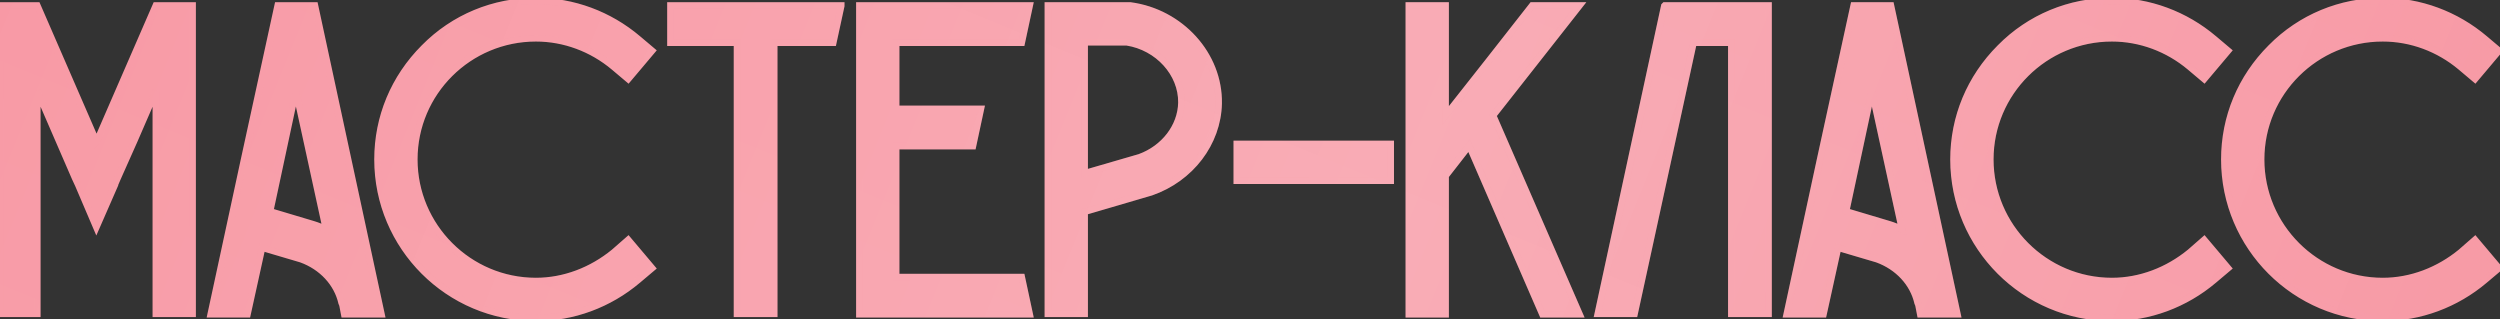 <?xml version="1.0" encoding="UTF-8"?> <svg xmlns="http://www.w3.org/2000/svg" width="462" height="59" viewBox="0 0 462 59" fill="none"><rect x="0" y="0" width="462" height="59" fill="#333333" stroke="none"/> <path d="M28.793 1.01L17.887 26.102L17.805 26.184V26.102L6.899 1.01H0.093V58H6.899V16.836L10.917 26.102L13.869 32.908L14.443 34.138L17.805 42.01L21.249 34.138V34.056L21.741 32.908L24.775 26.102L28.793 16.836V58H35.599V1.01H28.793ZM58.201 1.01H51.313C47.131 20.034 43.031 39.058 38.931 58.082H45.737L48.443 45.782L55.659 47.914C59.513 49.308 62.301 52.342 63.121 55.95L63.285 56.36L63.613 58.082H70.501C66.401 39.058 62.301 20.034 58.201 1.01ZM57.873 41.436L49.919 39.058C51.477 31.678 53.117 24.216 54.675 16.836C56.561 25.364 58.365 33.892 60.251 42.42C59.513 42.01 58.693 41.682 57.873 41.436ZM117.895 51.768L120.519 49.554L116.091 44.306L113.467 46.602C109.367 49.964 104.283 51.932 99.035 51.932C86.653 51.932 76.567 41.846 76.567 29.464C76.567 17.082 86.653 7.078 99.035 7.078C104.283 7.078 109.367 8.964 113.467 12.408L116.091 14.622L120.519 9.374L117.895 7.16C112.565 2.65 105.923 0.19 99.035 0.19C91.245 0.19 83.865 3.224 78.371 8.8C72.795 14.376 69.761 21.674 69.761 29.464C69.761 45.618 82.881 58.738 99.035 58.738C105.923 58.738 112.565 56.278 117.895 51.768ZM123.894 1.01V7.898H136.194V58H143.082V7.898H153.988C154.48 5.602 154.972 3.306 155.464 1.092V1.01H123.894ZM188.82 51.194H165.614V27.004H179.8C180.292 24.708 180.784 22.412 181.276 20.116H165.614V7.898H188.82C189.312 5.602 189.804 3.306 190.296 1.01H158.808V58.082H190.296C189.804 55.786 189.312 53.49 188.82 51.194ZM208.894 1.01H208.648H193.642V58H200.448V39.14L212.748 35.532C220.046 32.99 225.048 26.43 225.212 19.132C225.376 10.112 218.16 2.24 208.894 1.01ZM210.616 29.054L200.448 32.006V7.816H208.238C213.978 8.718 218.406 13.556 218.324 18.968C218.242 23.396 215.126 27.414 210.616 29.054ZM257.01 33.4V26.594H228.556V33.4H257.01ZM291.917 1.01H283.143C277.813 7.816 272.483 14.622 267.153 21.346V1.01H260.347V58.082H267.153V32.498L271.499 26.922L285.029 58.082H291.917L275.927 21.346C281.257 14.54 286.587 7.816 291.917 1.01ZM307.643 1.01L307.561 1.092L295.261 58H302.067L312.973 7.898H319.943V58H326.831V1.01H307.643ZM349.445 1.01H342.557C338.375 20.034 334.275 39.058 330.175 58.082H336.981L339.687 45.782L346.903 47.914C350.757 49.308 353.545 52.342 354.365 55.95L354.529 56.36L354.857 58.082H361.745C357.645 39.058 353.545 20.034 349.445 1.01ZM349.117 41.436L341.163 39.058C342.721 31.678 344.361 24.216 345.919 16.836C347.805 25.364 349.609 33.892 351.495 42.42C350.757 42.01 349.937 41.682 349.117 41.436ZM409.139 51.768L411.763 49.554L407.335 44.306L404.711 46.602C400.611 49.964 395.527 51.932 390.279 51.932C377.897 51.932 367.811 41.846 367.811 29.464C367.811 17.082 377.897 7.078 390.279 7.078C395.527 7.078 400.611 8.964 404.711 12.408L407.335 14.622L411.763 9.374L409.139 7.16C403.809 2.65 397.167 0.19 390.279 0.19C382.489 0.19 375.109 3.224 369.615 8.8C364.039 14.376 361.005 21.674 361.005 29.464C361.005 45.618 374.125 58.738 390.279 58.738C397.167 58.738 403.809 56.278 409.139 51.768ZM459.188 51.768L461.812 49.554L457.384 44.306L454.76 46.602C450.66 49.964 445.576 51.932 440.328 51.932C427.946 51.932 417.86 41.846 417.86 29.464C417.86 17.082 427.946 7.078 440.328 7.078C445.576 7.078 450.66 8.964 454.76 12.408L457.384 14.622L461.812 9.374L459.188 7.16C453.858 2.65 447.216 0.19 440.328 0.19C432.538 0.19 425.158 3.224 419.664 8.8C414.088 14.376 411.054 21.674 411.054 29.464C411.054 45.618 424.174 58.738 440.328 58.738C447.216 58.738 453.858 56.278 459.188 51.768Z" fill="url(#paint0_linear_47_200)"></path> <path d="M28.793 1.01L17.887 26.102L17.805 26.184V26.102L6.899 1.01H0.093V58H6.899V16.836L10.917 26.102L13.869 32.908L14.443 34.138L17.805 42.01L21.249 34.138V34.056L21.741 32.908L24.775 26.102L28.793 16.836V58H35.599V1.01H28.793ZM58.201 1.01H51.313C47.131 20.034 43.031 39.058 38.931 58.082H45.737L48.443 45.782L55.659 47.914C59.513 49.308 62.301 52.342 63.121 55.95L63.285 56.36L63.613 58.082H70.501C66.401 39.058 62.301 20.034 58.201 1.01ZM57.873 41.436L49.919 39.058C51.477 31.678 53.117 24.216 54.675 16.836C56.561 25.364 58.365 33.892 60.251 42.42C59.513 42.01 58.693 41.682 57.873 41.436ZM117.895 51.768L120.519 49.554L116.091 44.306L113.467 46.602C109.367 49.964 104.283 51.932 99.035 51.932C86.653 51.932 76.567 41.846 76.567 29.464C76.567 17.082 86.653 7.078 99.035 7.078C104.283 7.078 109.367 8.964 113.467 12.408L116.091 14.622L120.519 9.374L117.895 7.16C112.565 2.65 105.923 0.19 99.035 0.19C91.245 0.19 83.865 3.224 78.371 8.8C72.795 14.376 69.761 21.674 69.761 29.464C69.761 45.618 82.881 58.738 99.035 58.738C105.923 58.738 112.565 56.278 117.895 51.768ZM123.894 1.01V7.898H136.194V58H143.082V7.898H153.988C154.48 5.602 154.972 3.306 155.464 1.092V1.01H123.894ZM188.82 51.194H165.614V27.004H179.8C180.292 24.708 180.784 22.412 181.276 20.116H165.614V7.898H188.82C189.312 5.602 189.804 3.306 190.296 1.01H158.808V58.082H190.296C189.804 55.786 189.312 53.49 188.82 51.194ZM208.894 1.01H208.648H193.642V58H200.448V39.14L212.748 35.532C220.046 32.99 225.048 26.43 225.212 19.132C225.376 10.112 218.16 2.24 208.894 1.01ZM210.616 29.054L200.448 32.006V7.816H208.238C213.978 8.718 218.406 13.556 218.324 18.968C218.242 23.396 215.126 27.414 210.616 29.054ZM257.01 33.4V26.594H228.556V33.4H257.01ZM291.917 1.01H283.143C277.813 7.816 272.483 14.622 267.153 21.346V1.01H260.347V58.082H267.153V32.498L271.499 26.922L285.029 58.082H291.917L275.927 21.346C281.257 14.54 286.587 7.816 291.917 1.01ZM307.643 1.01L307.561 1.092L295.261 58H302.067L312.973 7.898H319.943V58H326.831V1.01H307.643ZM349.445 1.01H342.557C338.375 20.034 334.275 39.058 330.175 58.082H336.981L339.687 45.782L346.903 47.914C350.757 49.308 353.545 52.342 354.365 55.95L354.529 56.36L354.857 58.082H361.745C357.645 39.058 353.545 20.034 349.445 1.01ZM349.117 41.436L341.163 39.058C342.721 31.678 344.361 24.216 345.919 16.836C347.805 25.364 349.609 33.892 351.495 42.42C350.757 42.01 349.937 41.682 349.117 41.436ZM409.139 51.768L411.763 49.554L407.335 44.306L404.711 46.602C400.611 49.964 395.527 51.932 390.279 51.932C377.897 51.932 367.811 41.846 367.811 29.464C367.811 17.082 377.897 7.078 390.279 7.078C395.527 7.078 400.611 8.964 404.711 12.408L407.335 14.622L411.763 9.374L409.139 7.16C403.809 2.65 397.167 0.19 390.279 0.19C382.489 0.19 375.109 3.224 369.615 8.8C364.039 14.376 361.005 21.674 361.005 29.464C361.005 45.618 374.125 58.738 390.279 58.738C397.167 58.738 403.809 56.278 409.139 51.768ZM459.188 51.768L461.812 49.554L457.384 44.306L454.76 46.602C450.66 49.964 445.576 51.932 440.328 51.932C427.946 51.932 417.86 41.846 417.86 29.464C417.86 17.082 427.946 7.078 440.328 7.078C445.576 7.078 450.66 8.964 454.76 12.408L457.384 14.622L461.812 9.374L459.188 7.16C453.858 2.65 447.216 0.19 440.328 0.19C432.538 0.19 425.158 3.224 419.664 8.8C414.088 14.376 411.054 21.674 411.054 29.464C411.054 45.618 424.174 58.738 440.328 58.738C447.216 58.738 453.858 56.278 459.188 51.768Z" fill="url(#paint1_linear_47_200)" fill-opacity="0.2"></path> <path d="M28.793 1.01V0.41H28.4L28.243 0.771L28.793 1.01ZM17.887 26.102L18.311 26.526L18.392 26.446L18.437 26.341L17.887 26.102ZM17.805 26.184H17.205V27.633L18.229 26.608L17.805 26.184ZM17.805 26.102H18.405V25.977L18.355 25.863L17.805 26.102ZM6.899 1.01L7.449 0.771L7.293 0.41H6.899V1.01ZM0.093 1.01V0.41H-0.507V1.01H0.093ZM0.093 58H-0.507V58.6H0.093V58ZM6.899 58V58.6H7.499V58H6.899ZM6.899 16.836L7.45 16.597L6.299 16.836H6.899ZM10.917 26.102L10.367 26.341L10.367 26.341L10.917 26.102ZM13.869 32.908L13.319 33.147L13.322 33.154L13.325 33.162L13.869 32.908ZM14.443 34.138L14.995 33.902L14.991 33.893L14.987 33.884L14.443 34.138ZM17.805 42.01L17.253 42.246L17.799 43.522L18.355 42.251L17.805 42.01ZM21.249 34.138L21.799 34.379L21.849 34.264V34.138H21.249ZM21.249 34.056L20.698 33.82L20.649 33.933V34.056H21.249ZM21.741 32.908L21.193 32.664L21.19 32.672L21.741 32.908ZM24.775 26.102L25.323 26.346L25.326 26.341L24.775 26.102ZM28.793 16.836H29.393L28.243 16.597L28.793 16.836ZM28.793 58H28.193V58.6H28.793V58ZM35.599 58V58.6H36.199V58H35.599ZM35.599 1.01H36.199V0.41H35.599V1.01ZM28.243 0.771L17.337 25.863L18.437 26.341L29.343 1.249L28.243 0.771ZM17.463 25.678L17.381 25.76L18.229 26.608L18.311 26.526L17.463 25.678ZM18.405 26.184V26.102H17.205V26.184H18.405ZM18.355 25.863L7.449 0.771L6.349 1.249L17.255 26.341L18.355 25.863ZM6.899 0.41H0.093V1.61H6.899V0.41ZM-0.507 1.01V58H0.693V1.01H-0.507ZM0.093 58.6H6.899V57.4H0.093V58.6ZM7.499 58V16.836H6.299V58H7.499ZM6.349 17.075L10.367 26.341L11.468 25.863L7.45 16.597L6.349 17.075ZM10.367 26.341L13.319 33.147L14.42 32.669L11.468 25.863L10.367 26.341ZM13.325 33.162L13.899 34.392L14.987 33.884L14.413 32.654L13.325 33.162ZM13.891 34.374L17.253 42.246L18.357 41.774L14.995 33.902L13.891 34.374ZM18.355 42.251L21.799 34.379L20.699 33.898L17.255 41.77L18.355 42.251ZM21.849 34.138V34.056H20.649V34.138H21.849ZM21.801 34.292L22.293 33.144L21.19 32.672L20.698 33.82L21.801 34.292ZM22.289 33.152L25.323 26.346L24.227 25.858L21.193 32.664L22.289 33.152ZM25.326 26.341L29.344 17.075L28.243 16.597L24.225 25.863L25.326 26.341ZM28.193 16.836V58H29.393V16.836H28.193ZM28.793 58.6H35.599V57.4H28.793V58.6ZM36.199 58V1.01H34.999V58H36.199ZM35.599 0.41H28.793V1.61H35.599V0.41ZM58.201 1.01L58.788 0.884L58.685 0.41H58.201V1.01ZM51.313 1.01V0.41H50.831L50.727 0.881L51.313 1.01ZM38.931 58.082L38.344 57.956L38.188 58.682H38.931V58.082ZM45.737 58.082V58.682H46.219L46.323 58.211L45.737 58.082ZM48.443 45.782L48.613 45.207L47.995 45.024L47.857 45.653L48.443 45.782ZM55.659 47.914L55.863 47.35L55.846 47.344L55.829 47.339L55.659 47.914ZM63.121 55.95L62.536 56.083L62.546 56.129L62.564 56.173L63.121 55.95ZM63.285 56.36L63.874 56.248L63.864 56.191L63.842 56.137L63.285 56.36ZM63.613 58.082L63.024 58.194L63.117 58.682H63.613V58.082ZM70.501 58.082V58.682H71.244L71.088 57.956L70.501 58.082ZM57.873 41.436L58.045 40.861L58.045 40.861L57.873 41.436ZM49.919 39.058L49.332 38.934L49.218 39.475L49.747 39.633L49.919 39.058ZM54.675 16.836L55.261 16.706L54.088 16.712L54.675 16.836ZM60.251 42.42L59.96 42.944L61.125 43.592L60.837 42.29L60.251 42.42ZM58.201 0.41H51.313V1.61H58.201V0.41ZM50.727 0.881C46.545 19.907 42.444 38.932 38.344 57.956L39.517 58.208C43.618 39.184 47.717 20.161 51.899 1.139L50.727 0.881ZM38.931 58.682H45.737V57.482H38.931V58.682ZM46.323 58.211L49.029 45.911L47.857 45.653L45.151 57.953L46.323 58.211ZM48.273 46.357L55.489 48.489L55.829 47.339L48.613 45.207L48.273 46.357ZM55.455 48.478C59.137 49.81 61.766 52.694 62.536 56.083L63.706 55.817C62.836 51.989 59.889 48.806 55.863 47.35L55.455 48.478ZM62.564 56.173L62.728 56.583L63.842 56.137L63.678 55.727L62.564 56.173ZM62.696 56.472L63.024 58.194L64.202 57.97L63.874 56.248L62.696 56.472ZM63.613 58.682H70.501V57.482H63.613V58.682ZM71.088 57.956C66.988 38.932 62.888 19.908 58.788 0.884L57.614 1.136C61.715 20.16 65.814 39.184 69.915 58.208L71.088 57.956ZM58.045 40.861L50.091 38.483L49.747 39.633L57.701 42.011L58.045 40.861ZM50.506 39.182C51.285 35.493 52.084 31.784 52.884 28.073C53.683 24.363 54.483 20.651 55.262 16.96L54.088 16.712C53.309 20.401 52.51 24.11 51.711 27.821C50.911 31.531 50.111 35.243 49.332 38.934L50.506 39.182ZM54.089 16.966C55.032 21.228 55.954 25.491 56.877 29.755C57.799 34.019 58.722 38.284 59.665 42.55L60.837 42.29C59.894 38.028 58.972 33.765 58.049 29.501C57.127 25.237 56.204 20.972 55.261 16.706L54.089 16.966ZM60.542 41.895C59.76 41.461 58.899 41.117 58.045 40.861L57.701 42.011C58.487 42.247 59.266 42.559 59.96 42.944L60.542 41.895ZM117.895 51.768L117.508 51.309L117.508 51.31L117.895 51.768ZM120.519 49.554L120.906 50.013L121.365 49.626L120.978 49.167L120.519 49.554ZM116.091 44.306L116.55 43.919L116.156 43.452L115.696 43.855L116.091 44.306ZM113.467 46.602L113.848 47.066L113.855 47.06L113.862 47.053L113.467 46.602ZM113.467 12.408L113.854 11.949L113.853 11.949L113.467 12.408ZM116.091 14.622L115.704 15.081L116.163 15.467L116.55 15.009L116.091 14.622ZM120.519 9.374L120.978 9.761L121.365 9.302L120.906 8.915L120.519 9.374ZM117.895 7.16L117.508 7.618L117.508 7.619L117.895 7.16ZM78.371 8.8L78.795 9.224L78.799 9.221L78.371 8.8ZM118.282 52.227L120.906 50.013L120.132 49.095L117.508 51.309L118.282 52.227ZM120.978 49.167L116.55 43.919L115.633 44.693L120.061 49.941L120.978 49.167ZM115.696 43.855L113.072 46.151L113.862 47.053L116.486 44.758L115.696 43.855ZM113.087 46.138C109.084 49.42 104.132 51.332 99.035 51.332V52.532C104.434 52.532 109.65 50.508 113.848 47.066L113.087 46.138ZM99.035 51.332C86.984 51.332 77.167 41.515 77.167 29.464H75.967C75.967 42.177 86.322 52.532 99.035 52.532V51.332ZM77.167 29.464C77.167 17.416 86.982 7.678 99.035 7.678V6.478C86.325 6.478 75.967 16.748 75.967 29.464H77.167ZM99.035 7.678C104.138 7.678 109.086 9.512 113.081 12.867L113.853 11.949C109.648 8.416 104.428 6.478 99.035 6.478V7.678ZM113.08 12.867L115.704 15.081L116.478 14.163L113.854 11.949L113.08 12.867ZM116.55 15.009L120.978 9.761L120.061 8.987L115.633 14.235L116.55 15.009ZM120.906 8.915L118.282 6.701L117.508 7.619L120.132 9.833L120.906 8.915ZM118.283 6.702C112.846 2.102 106.068 -0.41 99.035 -0.41V0.79C105.779 0.79 112.284 3.198 117.508 7.618L118.283 6.702ZM99.035 -0.41C91.087 -0.41 83.552 2.687 77.944 8.379L78.799 9.221C84.178 3.761 91.403 0.79 99.035 0.79V-0.41ZM77.947 8.376C72.26 14.063 69.161 21.513 69.161 29.464H70.361C70.361 21.835 73.331 14.689 78.795 9.224L77.947 8.376ZM69.161 29.464C69.161 45.949 82.55 59.338 99.035 59.338V58.138C83.213 58.138 70.361 45.287 70.361 29.464H69.161ZM99.035 59.338C106.068 59.338 112.846 56.826 118.283 52.226L117.508 51.31C112.284 55.73 105.779 58.138 99.035 58.138V59.338ZM123.894 1.01V0.41H123.294V1.01H123.894ZM123.894 7.898H123.294V8.498H123.894V7.898ZM136.194 7.898H136.794V7.298H136.194V7.898ZM136.194 58H135.594V58.6H136.194V58ZM143.082 58V58.6H143.682V58H143.082ZM143.082 7.898V7.298H142.482V7.898H143.082ZM153.988 7.898V8.498H154.473L154.575 8.024L153.988 7.898ZM155.464 1.092L156.05 1.222L156.064 1.158V1.092H155.464ZM155.464 1.01H156.064V0.41H155.464V1.01ZM123.294 1.01V7.898H124.494V1.01H123.294ZM123.894 8.498H136.194V7.298H123.894V8.498ZM135.594 7.898V58H136.794V7.898H135.594ZM136.194 58.6H143.082V57.4H136.194V58.6ZM143.682 58V7.898H142.482V58H143.682ZM143.082 8.498H153.988V7.298H143.082V8.498ZM154.575 8.024C155.067 5.727 155.558 3.434 156.05 1.222L154.878 0.962C154.386 3.178 153.893 5.477 153.401 7.772L154.575 8.024ZM156.064 1.092V1.01H154.864V1.092H156.064ZM155.464 0.41H123.894V1.61H155.464V0.41ZM188.82 51.194L189.407 51.068L189.305 50.594H188.82V51.194ZM165.614 51.194H165.014V51.794H165.614V51.194ZM165.614 27.004V26.404H165.014V27.004H165.614ZM179.8 27.004V27.604H180.285L180.387 27.13L179.8 27.004ZM181.276 20.116L181.863 20.242L182.018 19.516H181.276V20.116ZM165.614 20.116H165.014V20.716H165.614V20.116ZM165.614 7.898V7.298H165.014V7.898H165.614ZM188.82 7.898V8.498H189.305L189.407 8.024L188.82 7.898ZM190.296 1.01L190.883 1.136L191.038 0.41H190.296V1.01ZM158.808 1.01V0.41H158.208V1.01H158.808ZM158.808 58.082H158.208V58.682H158.808V58.082ZM190.296 58.082V58.682H191.038L190.883 57.956L190.296 58.082ZM188.82 50.594H165.614V51.794H188.82V50.594ZM166.214 51.194V27.004H165.014V51.194H166.214ZM165.614 27.604H179.8V26.404H165.614V27.604ZM180.387 27.13C180.633 25.982 180.879 24.834 181.125 23.686C181.371 22.538 181.617 21.39 181.863 20.242L180.689 19.99C180.443 21.138 180.197 22.286 179.951 23.434C179.705 24.582 179.459 25.73 179.213 26.878L180.387 27.13ZM181.276 19.516H165.614V20.716H181.276V19.516ZM166.214 20.116V7.898H165.014V20.116H166.214ZM165.614 8.498H188.82V7.298H165.614V8.498ZM189.407 8.024C189.899 5.728 190.391 3.432 190.883 1.136L189.709 0.884C189.217 3.18 188.725 5.476 188.233 7.772L189.407 8.024ZM190.296 0.41H158.808V1.61H190.296V0.41ZM158.208 1.01V58.082H159.408V1.01H158.208ZM158.808 58.682H190.296V57.482H158.808V58.682ZM190.883 57.956C190.391 55.66 189.899 53.364 189.407 51.068L188.233 51.32C188.725 53.616 189.217 55.912 189.709 58.208L190.883 57.956ZM208.894 1.01L208.973 0.415L208.934 0.41H208.894V1.01ZM193.642 1.01V0.41H193.042V1.01H193.642ZM193.642 58H193.042V58.6H193.642V58ZM200.448 58V58.6H201.048V58H200.448ZM200.448 39.14L200.279 38.564L199.848 38.691V39.14H200.448ZM212.748 35.532L212.917 36.108L212.931 36.103L212.945 36.099L212.748 35.532ZM225.212 19.132L225.812 19.145L225.812 19.143L225.212 19.132ZM210.616 29.054L210.783 29.63L210.802 29.625L210.821 29.618L210.616 29.054ZM200.448 32.006H199.848V32.805L200.615 32.582L200.448 32.006ZM200.448 7.816V7.216H199.848V7.816H200.448ZM208.238 7.816L208.331 7.223L208.285 7.216H208.238V7.816ZM218.324 18.968L218.924 18.979L218.924 18.977L218.324 18.968ZM208.894 0.41H208.648V1.61H208.894V0.41ZM208.648 0.41H193.642V1.61H208.648V0.41ZM193.042 1.01V58H194.242V1.01H193.042ZM193.642 58.6H200.448V57.4H193.642V58.6ZM201.048 58V39.14H199.848V58H201.048ZM200.617 39.716L212.917 36.108L212.579 34.956L200.279 38.564L200.617 39.716ZM212.945 36.099C220.46 33.481 225.642 26.714 225.812 19.145L224.612 19.119C224.454 26.146 219.632 32.499 212.551 34.965L212.945 36.099ZM225.812 19.143C225.982 9.791 218.514 1.682 208.973 0.415L208.815 1.605C217.806 2.798 224.77 10.433 224.612 19.121L225.812 19.143ZM210.449 28.478L200.281 31.43L200.615 32.582L210.783 29.63L210.449 28.478ZM201.048 32.006V7.816H199.848V32.006H201.048ZM200.448 8.416H208.238V7.216H200.448V8.416ZM208.145 8.409C213.629 9.271 217.801 13.884 217.724 18.959L218.924 18.977C219.011 13.228 214.327 8.165 208.331 7.223L208.145 8.409ZM217.724 18.957C217.647 23.104 214.72 26.923 210.411 28.49L210.821 29.618C215.532 27.905 218.837 23.688 218.924 18.979L217.724 18.957ZM257.01 33.4V34H257.61V33.4H257.01ZM257.01 26.594H257.61V25.994H257.01V26.594ZM228.556 26.594V25.994H227.956V26.594H228.556ZM228.556 33.4H227.956V34H228.556V33.4ZM257.61 33.4V26.594H256.41V33.4H257.61ZM257.01 25.994H228.556V27.194H257.01V25.994ZM227.956 26.594V33.4H229.156V26.594H227.956ZM228.556 34H257.01V32.8H228.556V34ZM291.917 1.01L292.389 1.38L293.149 0.41H291.917V1.01ZM283.143 1.01V0.41H282.851L282.671 0.64L283.143 1.01ZM267.153 21.346H266.553V23.069L267.623 21.719L267.153 21.346ZM267.153 1.01H267.753V0.41H267.153V1.01ZM260.347 1.01V0.41H259.747V1.01H260.347ZM260.347 58.082H259.747V58.682H260.347V58.082ZM267.153 58.082V58.682H267.753V58.082H267.153ZM267.153 32.498L266.68 32.129L266.553 32.292V32.498H267.153ZM271.499 26.922L272.049 26.683L271.647 25.756L271.026 26.553L271.499 26.922ZM285.029 58.082L284.479 58.321L284.635 58.682H285.029V58.082ZM291.917 58.082V58.682H292.833L292.467 57.843L291.917 58.082ZM275.927 21.346L275.455 20.976L275.234 21.258L275.377 21.585L275.927 21.346ZM291.917 0.41H283.143V1.61H291.917V0.41ZM282.671 0.64C277.34 7.446 272.012 14.251 266.683 20.973L267.623 21.719C272.955 14.993 278.286 8.186 283.615 1.38L282.671 0.64ZM267.753 21.346V1.01H266.553V21.346H267.753ZM267.153 0.41H260.347V1.61H267.153V0.41ZM259.747 1.01V58.082H260.947V1.01H259.747ZM260.347 58.682H267.153V57.482H260.347V58.682ZM267.753 58.082V32.498H266.553V58.082H267.753ZM267.626 32.867L271.972 27.291L271.026 26.553L266.68 32.129L267.626 32.867ZM270.949 27.161L284.479 58.321L285.579 57.843L272.049 26.683L270.949 27.161ZM285.029 58.682H291.917V57.482H285.029V58.682ZM292.467 57.843L276.477 21.107L275.377 21.585L291.367 58.322L292.467 57.843ZM276.399 21.716C279.064 18.314 281.728 14.932 284.393 11.549C287.058 8.167 289.724 4.784 292.389 1.38L291.445 0.64C288.78 4.042 286.116 7.424 283.451 10.807C280.786 14.189 278.12 17.572 275.455 20.976L276.399 21.716ZM307.643 1.01V0.41H307.395L307.219 0.586L307.643 1.01ZM307.561 1.092L307.137 0.668L307.012 0.793L306.975 0.965L307.561 1.092ZM295.261 58L294.675 57.873L294.518 58.6H295.261V58ZM302.067 58V58.6H302.551L302.653 58.128L302.067 58ZM312.973 7.898V7.298H312.49L312.387 7.77L312.973 7.898ZM319.943 7.898H320.543V7.298H319.943V7.898ZM319.943 58H319.343V58.6H319.943V58ZM326.831 58V58.6H327.431V58H326.831ZM326.831 1.01H327.431V0.41H326.831V1.01ZM307.219 0.586L307.137 0.668L307.985 1.516L308.067 1.434L307.219 0.586ZM306.975 0.965L294.675 57.873L295.848 58.127L308.148 1.219L306.975 0.965ZM295.261 58.6H302.067V57.4H295.261V58.6ZM302.653 58.128L313.559 8.026L312.387 7.77L301.481 57.872L302.653 58.128ZM312.973 8.498H319.943V7.298H312.973V8.498ZM319.343 7.898V58H320.543V7.898H319.343ZM319.943 58.6H326.831V57.4H319.943V58.6ZM327.431 58V1.01H326.231V58H327.431ZM326.831 0.41H307.643V1.61H326.831V0.41ZM349.445 1.01L350.032 0.884L349.93 0.41H349.445V1.01ZM342.557 1.01V0.41H342.075L341.971 0.881L342.557 1.01ZM330.175 58.082L329.589 57.956L329.432 58.682H330.175V58.082ZM336.981 58.082V58.682H337.464L337.567 58.211L336.981 58.082ZM339.687 45.782L339.857 45.207L339.24 45.024L339.101 45.653L339.687 45.782ZM346.903 47.914L347.107 47.35L347.09 47.344L347.073 47.339L346.903 47.914ZM354.365 55.95L353.78 56.083L353.791 56.129L353.808 56.173L354.365 55.95ZM354.529 56.36L355.119 56.248L355.108 56.191L355.086 56.137L354.529 56.36ZM354.857 58.082L354.268 58.194L354.361 58.682H354.857V58.082ZM361.745 58.082V58.682H362.488L362.332 57.956L361.745 58.082ZM349.117 41.436L349.29 40.861L349.289 40.861L349.117 41.436ZM341.163 39.058L340.576 38.934L340.462 39.475L340.991 39.633L341.163 39.058ZM345.919 16.836L346.505 16.706L345.332 16.712L345.919 16.836ZM351.495 42.42L351.204 42.944L352.369 43.592L352.081 42.29L351.495 42.42ZM349.445 0.41H342.557V1.61H349.445V0.41ZM341.971 0.881C337.789 19.907 333.689 38.932 329.589 57.956L330.762 58.208C334.862 39.184 338.961 20.161 343.143 1.139L341.971 0.881ZM330.175 58.682H336.981V57.482H330.175V58.682ZM337.567 58.211L340.273 45.911L339.101 45.653L336.395 57.953L337.567 58.211ZM339.517 46.357L346.733 48.489L347.073 47.339L339.857 45.207L339.517 46.357ZM346.699 48.478C350.381 49.81 353.01 52.694 353.78 56.083L354.95 55.817C354.08 51.989 351.133 48.806 347.107 47.35L346.699 48.478ZM353.808 56.173L353.972 56.583L355.086 56.137L354.922 55.727L353.808 56.173ZM353.94 56.472L354.268 58.194L355.447 57.97L355.119 56.248L353.94 56.472ZM354.857 58.682H361.745V57.482H354.857V58.682ZM362.332 57.956C358.232 38.932 354.132 19.908 350.032 0.884L348.859 1.136C352.959 20.16 357.059 39.184 361.159 58.208L362.332 57.956ZM349.289 40.861L341.335 38.483L340.991 39.633L348.945 42.011L349.289 40.861ZM341.75 39.182C342.529 35.493 343.328 31.784 344.128 28.073C344.927 24.363 345.727 20.651 346.506 16.96L345.332 16.712C344.553 20.401 343.754 24.11 342.955 27.821C342.155 31.531 341.355 35.243 340.576 38.934L341.75 39.182ZM345.333 16.966C346.276 21.228 347.198 25.491 348.121 29.755C349.043 34.019 349.966 38.284 350.909 42.55L352.081 42.29C351.138 38.028 350.216 33.765 349.294 29.501C348.371 25.237 347.448 20.972 346.505 16.706L345.333 16.966ZM351.787 41.895C351.004 41.461 350.143 41.117 349.29 40.861L348.945 42.011C349.731 42.247 350.51 42.559 351.204 42.944L351.787 41.895ZM409.139 51.768L408.752 51.309L408.752 51.31L409.139 51.768ZM411.763 49.554L412.15 50.013L412.609 49.626L412.222 49.167L411.763 49.554ZM407.335 44.306L407.794 43.919L407.4 43.452L406.94 43.855L407.335 44.306ZM404.711 46.602L405.092 47.066L405.099 47.06L405.106 47.053L404.711 46.602ZM404.711 12.408L405.098 11.949L405.097 11.949L404.711 12.408ZM407.335 14.622L406.948 15.081L407.407 15.467L407.794 15.009L407.335 14.622ZM411.763 9.374L412.222 9.761L412.609 9.302L412.15 8.915L411.763 9.374ZM409.139 7.16L408.752 7.618L408.752 7.619L409.139 7.16ZM369.615 8.8L370.04 9.224L370.043 9.221L369.615 8.8ZM409.526 52.227L412.15 50.013L411.376 49.095L408.752 51.309L409.526 52.227ZM412.222 49.167L407.794 43.919L406.877 44.693L411.305 49.941L412.222 49.167ZM406.94 43.855L404.316 46.151L405.106 47.053L407.73 44.758L406.94 43.855ZM404.331 46.138C400.328 49.42 395.376 51.332 390.279 51.332V52.532C395.678 52.532 400.894 50.508 405.092 47.066L404.331 46.138ZM390.279 51.332C378.229 51.332 368.411 41.515 368.411 29.464H367.211C367.211 42.177 377.566 52.532 390.279 52.532V51.332ZM368.411 29.464C368.411 17.416 378.226 7.678 390.279 7.678V6.478C377.569 6.478 367.211 16.748 367.211 29.464H368.411ZM390.279 7.678C395.382 7.678 400.33 9.512 404.325 12.867L405.097 11.949C400.892 8.416 395.672 6.478 390.279 6.478V7.678ZM404.324 12.867L406.948 15.081L407.722 14.163L405.098 11.949L404.324 12.867ZM407.794 15.009L412.222 9.761L411.305 8.987L406.877 14.235L407.794 15.009ZM412.15 8.915L409.526 6.701L408.752 7.619L411.376 9.833L412.15 8.915ZM409.527 6.702C404.09 2.102 397.312 -0.41 390.279 -0.41V0.79C397.023 0.79 403.528 3.198 408.752 7.618L409.527 6.702ZM390.279 -0.41C382.331 -0.41 374.796 2.687 369.188 8.379L370.043 9.221C375.422 3.761 382.647 0.79 390.279 0.79V-0.41ZM369.191 8.376C363.504 14.063 360.405 21.513 360.405 29.464H361.605C361.605 21.835 364.575 14.689 370.039 9.224L369.191 8.376ZM360.405 29.464C360.405 45.949 373.794 59.338 390.279 59.338V58.138C374.457 58.138 361.605 45.287 361.605 29.464H360.405ZM390.279 59.338C397.312 59.338 404.09 56.826 409.527 52.226L408.752 51.31C403.528 55.73 397.023 58.138 390.279 58.138V59.338ZM459.188 51.768L458.801 51.309L458.801 51.31L459.188 51.768ZM461.812 49.554L462.199 50.013L462.658 49.626L462.271 49.167L461.812 49.554ZM457.384 44.306L457.843 43.919L457.449 43.452L456.989 43.855L457.384 44.306ZM454.76 46.602L455.141 47.066L455.148 47.06L455.155 47.053L454.76 46.602ZM454.76 12.408L455.147 11.949L455.146 11.949L454.76 12.408ZM457.384 14.622L456.997 15.081L457.456 15.467L457.843 15.009L457.384 14.622ZM461.812 9.374L462.271 9.761L462.658 9.302L462.199 8.915L461.812 9.374ZM459.188 7.16L458.801 7.618L458.801 7.619L459.188 7.16ZM419.664 8.8L420.088 9.224L420.091 9.221L419.664 8.8ZM459.575 52.227L462.199 50.013L461.425 49.095L458.801 51.309L459.575 52.227ZM462.271 49.167L457.843 43.919L456.925 44.693L461.353 49.941L462.271 49.167ZM456.989 43.855L454.365 46.151L455.155 47.053L457.779 44.758L456.989 43.855ZM454.38 46.138C450.377 49.42 445.425 51.332 440.328 51.332V52.532C445.727 52.532 450.943 50.508 455.141 47.066L454.38 46.138ZM440.328 51.332C428.277 51.332 418.46 41.515 418.46 29.464H417.26C417.26 42.177 427.615 52.532 440.328 52.532V51.332ZM418.46 29.464C418.46 17.416 428.275 7.678 440.328 7.678V6.478C427.618 6.478 417.26 16.748 417.26 29.464H418.46ZM440.328 7.678C445.431 7.678 450.379 9.512 454.374 12.867L455.146 11.949C450.941 8.416 445.721 6.478 440.328 6.478V7.678ZM454.373 12.867L456.997 15.081L457.771 14.163L455.147 11.949L454.373 12.867ZM457.843 15.009L462.271 9.761L461.353 8.987L456.925 14.235L457.843 15.009ZM462.199 8.915L459.575 6.701L458.801 7.619L461.425 9.833L462.199 8.915ZM459.576 6.702C454.139 2.102 447.361 -0.41 440.328 -0.41V0.79C447.072 0.79 453.577 3.198 458.801 7.618L459.576 6.702ZM440.328 -0.41C432.38 -0.41 424.845 2.687 419.237 8.379L420.091 9.221C425.471 3.761 432.696 0.79 440.328 0.79V-0.41ZM419.24 8.376C413.552 14.063 410.454 21.513 410.454 29.464H411.654C411.654 21.835 414.624 14.689 420.088 9.224L419.24 8.376ZM410.454 29.464C410.454 45.949 423.843 59.338 440.328 59.338V58.138C424.505 58.138 411.654 45.287 411.654 29.464H410.454ZM440.328 59.338C447.361 59.338 454.139 56.826 459.576 52.226L458.801 51.31C453.577 55.73 447.072 58.138 440.328 58.138V59.338Z" fill="url(#paint2_linear_47_200)"></path> <path d="M28.793 1.01V0.41H28.4L28.243 0.771L28.793 1.01ZM17.887 26.102L18.311 26.526L18.392 26.446L18.437 26.341L17.887 26.102ZM17.805 26.184H17.205V27.633L18.229 26.608L17.805 26.184ZM17.805 26.102H18.405V25.977L18.355 25.863L17.805 26.102ZM6.899 1.01L7.449 0.771L7.293 0.41H6.899V1.01ZM0.093 1.01V0.41H-0.507V1.01H0.093ZM0.093 58H-0.507V58.6H0.093V58ZM6.899 58V58.6H7.499V58H6.899ZM6.899 16.836L7.45 16.597L6.299 16.836H6.899ZM10.917 26.102L10.367 26.341L10.367 26.341L10.917 26.102ZM13.869 32.908L13.319 33.147L13.322 33.154L13.325 33.162L13.869 32.908ZM14.443 34.138L14.995 33.902L14.991 33.893L14.987 33.884L14.443 34.138ZM17.805 42.01L17.253 42.246L17.799 43.522L18.355 42.251L17.805 42.01ZM21.249 34.138L21.799 34.379L21.849 34.264V34.138H21.249ZM21.249 34.056L20.698 33.82L20.649 33.933V34.056H21.249ZM21.741 32.908L21.193 32.664L21.19 32.672L21.741 32.908ZM24.775 26.102L25.323 26.346L25.326 26.341L24.775 26.102ZM28.793 16.836H29.393L28.243 16.597L28.793 16.836ZM28.793 58H28.193V58.6H28.793V58ZM35.599 58V58.6H36.199V58H35.599ZM35.599 1.01H36.199V0.41H35.599V1.01ZM28.243 0.771L17.337 25.863L18.437 26.341L29.343 1.249L28.243 0.771ZM17.463 25.678L17.381 25.76L18.229 26.608L18.311 26.526L17.463 25.678ZM18.405 26.184V26.102H17.205V26.184H18.405ZM18.355 25.863L7.449 0.771L6.349 1.249L17.255 26.341L18.355 25.863ZM6.899 0.41H0.093V1.61H6.899V0.41ZM-0.507 1.01V58H0.693V1.01H-0.507ZM0.093 58.6H6.899V57.4H0.093V58.6ZM7.499 58V16.836H6.299V58H7.499ZM6.349 17.075L10.367 26.341L11.468 25.863L7.45 16.597L6.349 17.075ZM10.367 26.341L13.319 33.147L14.42 32.669L11.468 25.863L10.367 26.341ZM13.325 33.162L13.899 34.392L14.987 33.884L14.413 32.654L13.325 33.162ZM13.891 34.374L17.253 42.246L18.357 41.774L14.995 33.902L13.891 34.374ZM18.355 42.251L21.799 34.379L20.699 33.898L17.255 41.77L18.355 42.251ZM21.849 34.138V34.056H20.649V34.138H21.849ZM21.801 34.292L22.293 33.144L21.19 32.672L20.698 33.82L21.801 34.292ZM22.289 33.152L25.323 26.346L24.227 25.858L21.193 32.664L22.289 33.152ZM25.326 26.341L29.344 17.075L28.243 16.597L24.225 25.863L25.326 26.341ZM28.193 16.836V58H29.393V16.836H28.193ZM28.793 58.6H35.599V57.4H28.793V58.6ZM36.199 58V1.01H34.999V58H36.199ZM35.599 0.41H28.793V1.61H35.599V0.41ZM58.201 1.01L58.788 0.884L58.685 0.41H58.201V1.01ZM51.313 1.01V0.41H50.831L50.727 0.881L51.313 1.01ZM38.931 58.082L38.344 57.956L38.188 58.682H38.931V58.082ZM45.737 58.082V58.682H46.219L46.323 58.211L45.737 58.082ZM48.443 45.782L48.613 45.207L47.995 45.024L47.857 45.653L48.443 45.782ZM55.659 47.914L55.863 47.35L55.846 47.344L55.829 47.339L55.659 47.914ZM63.121 55.95L62.536 56.083L62.546 56.129L62.564 56.173L63.121 55.95ZM63.285 56.36L63.874 56.248L63.864 56.191L63.842 56.137L63.285 56.36ZM63.613 58.082L63.024 58.194L63.117 58.682H63.613V58.082ZM70.501 58.082V58.682H71.244L71.088 57.956L70.501 58.082ZM57.873 41.436L58.045 40.861L58.045 40.861L57.873 41.436ZM49.919 39.058L49.332 38.934L49.218 39.475L49.747 39.633L49.919 39.058ZM54.675 16.836L55.261 16.706L54.088 16.712L54.675 16.836ZM60.251 42.42L59.96 42.944L61.125 43.592L60.837 42.29L60.251 42.42ZM58.201 0.41H51.313V1.61H58.201V0.41ZM50.727 0.881C46.545 19.907 42.444 38.932 38.344 57.956L39.517 58.208C43.618 39.184 47.717 20.161 51.899 1.139L50.727 0.881ZM38.931 58.682H45.737V57.482H38.931V58.682ZM46.323 58.211L49.029 45.911L47.857 45.653L45.151 57.953L46.323 58.211ZM48.273 46.357L55.489 48.489L55.829 47.339L48.613 45.207L48.273 46.357ZM55.455 48.478C59.137 49.81 61.766 52.694 62.536 56.083L63.706 55.817C62.836 51.989 59.889 48.806 55.863 47.35L55.455 48.478ZM62.564 56.173L62.728 56.583L63.842 56.137L63.678 55.727L62.564 56.173ZM62.696 56.472L63.024 58.194L64.202 57.97L63.874 56.248L62.696 56.472ZM63.613 58.682H70.501V57.482H63.613V58.682ZM71.088 57.956C66.988 38.932 62.888 19.908 58.788 0.884L57.614 1.136C61.715 20.16 65.814 39.184 69.915 58.208L71.088 57.956ZM58.045 40.861L50.091 38.483L49.747 39.633L57.701 42.011L58.045 40.861ZM50.506 39.182C51.285 35.493 52.084 31.784 52.884 28.073C53.683 24.363 54.483 20.651 55.262 16.96L54.088 16.712C53.309 20.401 52.51 24.11 51.711 27.821C50.911 31.531 50.111 35.243 49.332 38.934L50.506 39.182ZM54.089 16.966C55.032 21.228 55.954 25.491 56.877 29.755C57.799 34.019 58.722 38.284 59.665 42.55L60.837 42.29C59.894 38.028 58.972 33.765 58.049 29.501C57.127 25.237 56.204 20.972 55.261 16.706L54.089 16.966ZM60.542 41.895C59.76 41.461 58.899 41.117 58.045 40.861L57.701 42.011C58.487 42.247 59.266 42.559 59.96 42.944L60.542 41.895ZM117.895 51.768L117.508 51.309L117.508 51.31L117.895 51.768ZM120.519 49.554L120.906 50.013L121.365 49.626L120.978 49.167L120.519 49.554ZM116.091 44.306L116.55 43.919L116.156 43.452L115.696 43.855L116.091 44.306ZM113.467 46.602L113.848 47.066L113.855 47.06L113.862 47.053L113.467 46.602ZM113.467 12.408L113.854 11.949L113.853 11.949L113.467 12.408ZM116.091 14.622L115.704 15.081L116.163 15.467L116.55 15.009L116.091 14.622ZM120.519 9.374L120.978 9.761L121.365 9.302L120.906 8.915L120.519 9.374ZM117.895 7.16L117.508 7.618L117.508 7.619L117.895 7.16ZM78.371 8.8L78.795 9.224L78.799 9.221L78.371 8.8ZM118.282 52.227L120.906 50.013L120.132 49.095L117.508 51.309L118.282 52.227ZM120.978 49.167L116.55 43.919L115.633 44.693L120.061 49.941L120.978 49.167ZM115.696 43.855L113.072 46.151L113.862 47.053L116.486 44.758L115.696 43.855ZM113.087 46.138C109.084 49.42 104.132 51.332 99.035 51.332V52.532C104.434 52.532 109.65 50.508 113.848 47.066L113.087 46.138ZM99.035 51.332C86.984 51.332 77.167 41.515 77.167 29.464H75.967C75.967 42.177 86.322 52.532 99.035 52.532V51.332ZM77.167 29.464C77.167 17.416 86.982 7.678 99.035 7.678V6.478C86.325 6.478 75.967 16.748 75.967 29.464H77.167ZM99.035 7.678C104.138 7.678 109.086 9.512 113.081 12.867L113.853 11.949C109.648 8.416 104.428 6.478 99.035 6.478V7.678ZM113.08 12.867L115.704 15.081L116.478 14.163L113.854 11.949L113.08 12.867ZM116.55 15.009L120.978 9.761L120.061 8.987L115.633 14.235L116.55 15.009ZM120.906 8.915L118.282 6.701L117.508 7.619L120.132 9.833L120.906 8.915ZM118.283 6.702C112.846 2.102 106.068 -0.41 99.035 -0.41V0.79C105.779 0.79 112.284 3.198 117.508 7.618L118.283 6.702ZM99.035 -0.41C91.087 -0.41 83.552 2.687 77.944 8.379L78.799 9.221C84.178 3.761 91.403 0.79 99.035 0.79V-0.41ZM77.947 8.376C72.26 14.063 69.161 21.513 69.161 29.464H70.361C70.361 21.835 73.331 14.689 78.795 9.224L77.947 8.376ZM69.161 29.464C69.161 45.949 82.55 59.338 99.035 59.338V58.138C83.213 58.138 70.361 45.287 70.361 29.464H69.161ZM99.035 59.338C106.068 59.338 112.846 56.826 118.283 52.226L117.508 51.31C112.284 55.73 105.779 58.138 99.035 58.138V59.338ZM123.894 1.01V0.41H123.294V1.01H123.894ZM123.894 7.898H123.294V8.498H123.894V7.898ZM136.194 7.898H136.794V7.298H136.194V7.898ZM136.194 58H135.594V58.6H136.194V58ZM143.082 58V58.6H143.682V58H143.082ZM143.082 7.898V7.298H142.482V7.898H143.082ZM153.988 7.898V8.498H154.473L154.575 8.024L153.988 7.898ZM155.464 1.092L156.05 1.222L156.064 1.158V1.092H155.464ZM155.464 1.01H156.064V0.41H155.464V1.01ZM123.294 1.01V7.898H124.494V1.01H123.294ZM123.894 8.498H136.194V7.298H123.894V8.498ZM135.594 7.898V58H136.794V7.898H135.594ZM136.194 58.6H143.082V57.4H136.194V58.6ZM143.682 58V7.898H142.482V58H143.682ZM143.082 8.498H153.988V7.298H143.082V8.498ZM154.575 8.024C155.067 5.727 155.558 3.434 156.05 1.222L154.878 0.962C154.386 3.178 153.893 5.477 153.401 7.772L154.575 8.024ZM156.064 1.092V1.01H154.864V1.092H156.064ZM155.464 0.41H123.894V1.61H155.464V0.41ZM188.82 51.194L189.407 51.068L189.305 50.594H188.82V51.194ZM165.614 51.194H165.014V51.794H165.614V51.194ZM165.614 27.004V26.404H165.014V27.004H165.614ZM179.8 27.004V27.604H180.285L180.387 27.13L179.8 27.004ZM181.276 20.116L181.863 20.242L182.018 19.516H181.276V20.116ZM165.614 20.116H165.014V20.716H165.614V20.116ZM165.614 7.898V7.298H165.014V7.898H165.614ZM188.82 7.898V8.498H189.305L189.407 8.024L188.82 7.898ZM190.296 1.01L190.883 1.136L191.038 0.41H190.296V1.01ZM158.808 1.01V0.41H158.208V1.01H158.808ZM158.808 58.082H158.208V58.682H158.808V58.082ZM190.296 58.082V58.682H191.038L190.883 57.956L190.296 58.082ZM188.82 50.594H165.614V51.794H188.82V50.594ZM166.214 51.194V27.004H165.014V51.194H166.214ZM165.614 27.604H179.8V26.404H165.614V27.604ZM180.387 27.13C180.633 25.982 180.879 24.834 181.125 23.686C181.371 22.538 181.617 21.39 181.863 20.242L180.689 19.99C180.443 21.138 180.197 22.286 179.951 23.434C179.705 24.582 179.459 25.73 179.213 26.878L180.387 27.13ZM181.276 19.516H165.614V20.716H181.276V19.516ZM166.214 20.116V7.898H165.014V20.116H166.214ZM165.614 8.498H188.82V7.298H165.614V8.498ZM189.407 8.024C189.899 5.728 190.391 3.432 190.883 1.136L189.709 0.884C189.217 3.18 188.725 5.476 188.233 7.772L189.407 8.024ZM190.296 0.41H158.808V1.61H190.296V0.41ZM158.208 1.01V58.082H159.408V1.01H158.208ZM158.808 58.682H190.296V57.482H158.808V58.682ZM190.883 57.956C190.391 55.66 189.899 53.364 189.407 51.068L188.233 51.32C188.725 53.616 189.217 55.912 189.709 58.208L190.883 57.956ZM208.894 1.01L208.973 0.415L208.934 0.41H208.894V1.01ZM193.642 1.01V0.41H193.042V1.01H193.642ZM193.642 58H193.042V58.6H193.642V58ZM200.448 58V58.6H201.048V58H200.448ZM200.448 39.14L200.279 38.564L199.848 38.691V39.14H200.448ZM212.748 35.532L212.917 36.108L212.931 36.103L212.945 36.099L212.748 35.532ZM225.212 19.132L225.812 19.145L225.812 19.143L225.212 19.132ZM210.616 29.054L210.783 29.63L210.802 29.625L210.821 29.618L210.616 29.054ZM200.448 32.006H199.848V32.805L200.615 32.582L200.448 32.006ZM200.448 7.816V7.216H199.848V7.816H200.448ZM208.238 7.816L208.331 7.223L208.285 7.216H208.238V7.816ZM218.324 18.968L218.924 18.979L218.924 18.977L218.324 18.968ZM208.894 0.41H208.648V1.61H208.894V0.41ZM208.648 0.41H193.642V1.61H208.648V0.41ZM193.042 1.01V58H194.242V1.01H193.042ZM193.642 58.6H200.448V57.4H193.642V58.6ZM201.048 58V39.14H199.848V58H201.048ZM200.617 39.716L212.917 36.108L212.579 34.956L200.279 38.564L200.617 39.716ZM212.945 36.099C220.46 33.481 225.642 26.714 225.812 19.145L224.612 19.119C224.454 26.146 219.632 32.499 212.551 34.965L212.945 36.099ZM225.812 19.143C225.982 9.791 218.514 1.682 208.973 0.415L208.815 1.605C217.806 2.798 224.77 10.433 224.612 19.121L225.812 19.143ZM210.449 28.478L200.281 31.43L200.615 32.582L210.783 29.63L210.449 28.478ZM201.048 32.006V7.816H199.848V32.006H201.048ZM200.448 8.416H208.238V7.216H200.448V8.416ZM208.145 8.409C213.629 9.271 217.801 13.884 217.724 18.959L218.924 18.977C219.011 13.228 214.327 8.165 208.331 7.223L208.145 8.409ZM217.724 18.957C217.647 23.104 214.72 26.923 210.411 28.49L210.821 29.618C215.532 27.905 218.837 23.688 218.924 18.979L217.724 18.957ZM257.01 33.4V34H257.61V33.4H257.01ZM257.01 26.594H257.61V25.994H257.01V26.594ZM228.556 26.594V25.994H227.956V26.594H228.556ZM228.556 33.4H227.956V34H228.556V33.4ZM257.61 33.4V26.594H256.41V33.4H257.61ZM257.01 25.994H228.556V27.194H257.01V25.994ZM227.956 26.594V33.4H229.156V26.594H227.956ZM228.556 34H257.01V32.8H228.556V34ZM291.917 1.01L292.389 1.38L293.149 0.41H291.917V1.01ZM283.143 1.01V0.41H282.851L282.671 0.64L283.143 1.01ZM267.153 21.346H266.553V23.069L267.623 21.719L267.153 21.346ZM267.153 1.01H267.753V0.41H267.153V1.01ZM260.347 1.01V0.41H259.747V1.01H260.347ZM260.347 58.082H259.747V58.682H260.347V58.082ZM267.153 58.082V58.682H267.753V58.082H267.153ZM267.153 32.498L266.68 32.129L266.553 32.292V32.498H267.153ZM271.499 26.922L272.049 26.683L271.647 25.756L271.026 26.553L271.499 26.922ZM285.029 58.082L284.479 58.321L284.635 58.682H285.029V58.082ZM291.917 58.082V58.682H292.833L292.467 57.843L291.917 58.082ZM275.927 21.346L275.455 20.976L275.234 21.258L275.377 21.585L275.927 21.346ZM291.917 0.41H283.143V1.61H291.917V0.41ZM282.671 0.64C277.34 7.446 272.012 14.251 266.683 20.973L267.623 21.719C272.955 14.993 278.286 8.186 283.615 1.38L282.671 0.64ZM267.753 21.346V1.01H266.553V21.346H267.753ZM267.153 0.41H260.347V1.61H267.153V0.41ZM259.747 1.01V58.082H260.947V1.01H259.747ZM260.347 58.682H267.153V57.482H260.347V58.682ZM267.753 58.082V32.498H266.553V58.082H267.753ZM267.626 32.867L271.972 27.291L271.026 26.553L266.68 32.129L267.626 32.867ZM270.949 27.161L284.479 58.321L285.579 57.843L272.049 26.683L270.949 27.161ZM285.029 58.682H291.917V57.482H285.029V58.682ZM292.467 57.843L276.477 21.107L275.377 21.585L291.367 58.322L292.467 57.843ZM276.399 21.716C279.064 18.314 281.728 14.932 284.393 11.549C287.058 8.167 289.724 4.784 292.389 1.38L291.445 0.64C288.78 4.042 286.116 7.424 283.451 10.807C280.786 14.189 278.12 17.572 275.455 20.976L276.399 21.716ZM307.643 1.01V0.41H307.395L307.219 0.586L307.643 1.01ZM307.561 1.092L307.137 0.668L307.012 0.793L306.975 0.965L307.561 1.092ZM295.261 58L294.675 57.873L294.518 58.6H295.261V58ZM302.067 58V58.6H302.551L302.653 58.128L302.067 58ZM312.973 7.898V7.298H312.49L312.387 7.77L312.973 7.898ZM319.943 7.898H320.543V7.298H319.943V7.898ZM319.943 58H319.343V58.6H319.943V58ZM326.831 58V58.6H327.431V58H326.831ZM326.831 1.01H327.431V0.41H326.831V1.01ZM307.219 0.586L307.137 0.668L307.985 1.516L308.067 1.434L307.219 0.586ZM306.975 0.965L294.675 57.873L295.848 58.127L308.148 1.219L306.975 0.965ZM295.261 58.6H302.067V57.4H295.261V58.6ZM302.653 58.128L313.559 8.026L312.387 7.77L301.481 57.872L302.653 58.128ZM312.973 8.498H319.943V7.298H312.973V8.498ZM319.343 7.898V58H320.543V7.898H319.343ZM319.943 58.6H326.831V57.4H319.943V58.6ZM327.431 58V1.01H326.231V58H327.431ZM326.831 0.41H307.643V1.61H326.831V0.41ZM349.445 1.01L350.032 0.884L349.93 0.41H349.445V1.01ZM342.557 1.01V0.41H342.075L341.971 0.881L342.557 1.01ZM330.175 58.082L329.589 57.956L329.432 58.682H330.175V58.082ZM336.981 58.082V58.682H337.464L337.567 58.211L336.981 58.082ZM339.687 45.782L339.857 45.207L339.24 45.024L339.101 45.653L339.687 45.782ZM346.903 47.914L347.107 47.35L347.09 47.344L347.073 47.339L346.903 47.914ZM354.365 55.95L353.78 56.083L353.791 56.129L353.808 56.173L354.365 55.95ZM354.529 56.36L355.119 56.248L355.108 56.191L355.086 56.137L354.529 56.36ZM354.857 58.082L354.268 58.194L354.361 58.682H354.857V58.082ZM361.745 58.082V58.682H362.488L362.332 57.956L361.745 58.082ZM349.117 41.436L349.29 40.861L349.289 40.861L349.117 41.436ZM341.163 39.058L340.576 38.934L340.462 39.475L340.991 39.633L341.163 39.058ZM345.919 16.836L346.505 16.706L345.332 16.712L345.919 16.836ZM351.495 42.42L351.204 42.944L352.369 43.592L352.081 42.29L351.495 42.42ZM349.445 0.41H342.557V1.61H349.445V0.41ZM341.971 0.881C337.789 19.907 333.689 38.932 329.589 57.956L330.762 58.208C334.862 39.184 338.961 20.161 343.143 1.139L341.971 0.881ZM330.175 58.682H336.981V57.482H330.175V58.682ZM337.567 58.211L340.273 45.911L339.101 45.653L336.395 57.953L337.567 58.211ZM339.517 46.357L346.733 48.489L347.073 47.339L339.857 45.207L339.517 46.357ZM346.699 48.478C350.381 49.81 353.01 52.694 353.78 56.083L354.95 55.817C354.08 51.989 351.133 48.806 347.107 47.35L346.699 48.478ZM353.808 56.173L353.972 56.583L355.086 56.137L354.922 55.727L353.808 56.173ZM353.94 56.472L354.268 58.194L355.447 57.97L355.119 56.248L353.94 56.472ZM354.857 58.682H361.745V57.482H354.857V58.682ZM362.332 57.956C358.232 38.932 354.132 19.908 350.032 0.884L348.859 1.136C352.959 20.16 357.059 39.184 361.159 58.208L362.332 57.956ZM349.289 40.861L341.335 38.483L340.991 39.633L348.945 42.011L349.289 40.861ZM341.75 39.182C342.529 35.493 343.328 31.784 344.128 28.073C344.927 24.363 345.727 20.651 346.506 16.96L345.332 16.712C344.553 20.401 343.754 24.11 342.955 27.821C342.155 31.531 341.355 35.243 340.576 38.934L341.75 39.182ZM345.333 16.966C346.276 21.228 347.198 25.491 348.121 29.755C349.043 34.019 349.966 38.284 350.909 42.55L352.081 42.29C351.138 38.028 350.216 33.765 349.294 29.501C348.371 25.237 347.448 20.972 346.505 16.706L345.333 16.966ZM351.787 41.895C351.004 41.461 350.143 41.117 349.29 40.861L348.945 42.011C349.731 42.247 350.51 42.559 351.204 42.944L351.787 41.895ZM409.139 51.768L408.752 51.309L408.752 51.31L409.139 51.768ZM411.763 49.554L412.15 50.013L412.609 49.626L412.222 49.167L411.763 49.554ZM407.335 44.306L407.794 43.919L407.4 43.452L406.94 43.855L407.335 44.306ZM404.711 46.602L405.092 47.066L405.099 47.06L405.106 47.053L404.711 46.602ZM404.711 12.408L405.098 11.949L405.097 11.949L404.711 12.408ZM407.335 14.622L406.948 15.081L407.407 15.467L407.794 15.009L407.335 14.622ZM411.763 9.374L412.222 9.761L412.609 9.302L412.15 8.915L411.763 9.374ZM409.139 7.16L408.752 7.618L408.752 7.619L409.139 7.16ZM369.615 8.8L370.04 9.224L370.043 9.221L369.615 8.8ZM409.526 52.227L412.15 50.013L411.376 49.095L408.752 51.309L409.526 52.227ZM412.222 49.167L407.794 43.919L406.877 44.693L411.305 49.941L412.222 49.167ZM406.94 43.855L404.316 46.151L405.106 47.053L407.73 44.758L406.94 43.855ZM404.331 46.138C400.328 49.42 395.376 51.332 390.279 51.332V52.532C395.678 52.532 400.894 50.508 405.092 47.066L404.331 46.138ZM390.279 51.332C378.229 51.332 368.411 41.515 368.411 29.464H367.211C367.211 42.177 377.566 52.532 390.279 52.532V51.332ZM368.411 29.464C368.411 17.416 378.226 7.678 390.279 7.678V6.478C377.569 6.478 367.211 16.748 367.211 29.464H368.411ZM390.279 7.678C395.382 7.678 400.33 9.512 404.325 12.867L405.097 11.949C400.892 8.416 395.672 6.478 390.279 6.478V7.678ZM404.324 12.867L406.948 15.081L407.722 14.163L405.098 11.949L404.324 12.867ZM407.794 15.009L412.222 9.761L411.305 8.987L406.877 14.235L407.794 15.009ZM412.15 8.915L409.526 6.701L408.752 7.619L411.376 9.833L412.15 8.915ZM409.527 6.702C404.09 2.102 397.312 -0.41 390.279 -0.41V0.79C397.023 0.79 403.528 3.198 408.752 7.618L409.527 6.702ZM390.279 -0.41C382.331 -0.41 374.796 2.687 369.188 8.379L370.043 9.221C375.422 3.761 382.647 0.79 390.279 0.79V-0.41ZM369.191 8.376C363.504 14.063 360.405 21.513 360.405 29.464H361.605C361.605 21.835 364.575 14.689 370.039 9.224L369.191 8.376ZM360.405 29.464C360.405 45.949 373.794 59.338 390.279 59.338V58.138C374.457 58.138 361.605 45.287 361.605 29.464H360.405ZM390.279 59.338C397.312 59.338 404.09 56.826 409.527 52.226L408.752 51.31C403.528 55.73 397.023 58.138 390.279 58.138V59.338ZM459.188 51.768L458.801 51.309L458.801 51.31L459.188 51.768ZM461.812 49.554L462.199 50.013L462.658 49.626L462.271 49.167L461.812 49.554ZM457.384 44.306L457.843 43.919L457.449 43.452L456.989 43.855L457.384 44.306ZM454.76 46.602L455.141 47.066L455.148 47.06L455.155 47.053L454.76 46.602ZM454.76 12.408L455.147 11.949L455.146 11.949L454.76 12.408ZM457.384 14.622L456.997 15.081L457.456 15.467L457.843 15.009L457.384 14.622ZM461.812 9.374L462.271 9.761L462.658 9.302L462.199 8.915L461.812 9.374ZM459.188 7.16L458.801 7.618L458.801 7.619L459.188 7.16ZM419.664 8.8L420.088 9.224L420.091 9.221L419.664 8.8ZM459.575 52.227L462.199 50.013L461.425 49.095L458.801 51.309L459.575 52.227ZM462.271 49.167L457.843 43.919L456.925 44.693L461.353 49.941L462.271 49.167ZM456.989 43.855L454.365 46.151L455.155 47.053L457.779 44.758L456.989 43.855ZM454.38 46.138C450.377 49.42 445.425 51.332 440.328 51.332V52.532C445.727 52.532 450.943 50.508 455.141 47.066L454.38 46.138ZM440.328 51.332C428.277 51.332 418.46 41.515 418.46 29.464H417.26C417.26 42.177 427.615 52.532 440.328 52.532V51.332ZM418.46 29.464C418.46 17.416 428.275 7.678 440.328 7.678V6.478C427.618 6.478 417.26 16.748 417.26 29.464H418.46ZM440.328 7.678C445.431 7.678 450.379 9.512 454.374 12.867L455.146 11.949C450.941 8.416 445.721 6.478 440.328 6.478V7.678ZM454.373 12.867L456.997 15.081L457.771 14.163L455.147 11.949L454.373 12.867ZM457.843 15.009L462.271 9.761L461.353 8.987L456.925 14.235L457.843 15.009ZM462.199 8.915L459.575 6.701L458.801 7.619L461.425 9.833L462.199 8.915ZM459.576 6.702C454.139 2.102 447.361 -0.41 440.328 -0.41V0.79C447.072 0.79 453.577 3.198 458.801 7.618L459.576 6.702ZM440.328 -0.41C432.38 -0.41 424.845 2.687 419.237 8.379L420.091 9.221C425.471 3.761 432.696 0.79 440.328 0.79V-0.41ZM419.24 8.376C413.552 14.063 410.454 21.513 410.454 29.464H411.654C411.654 21.835 414.624 14.689 420.088 9.224L419.24 8.376ZM410.454 29.464C410.454 45.949 423.843 59.338 440.328 59.338V58.138C424.505 58.138 411.654 45.287 411.654 29.464H410.454ZM440.328 59.338C447.361 59.338 454.139 56.826 459.576 52.226L458.801 51.31C453.577 55.73 447.072 58.138 440.328 58.138V59.338Z" fill="url(#paint3_linear_47_200)" fill-opacity="0.2"></path> <defs> <linearGradient id="paint0_linear_47_200" x1="427.576" y1="-122.948" x2="267.431" y2="266.011" gradientUnits="userSpaceOnUse"> <stop stop-color="#F7929F"></stop> <stop offset="1" stop-color="#F89DA8"></stop> </linearGradient> <linearGradient id="paint1_linear_47_200" x1="-2" y1="-9" x2="461.136" y2="179.182" gradientUnits="userSpaceOnUse"> <stop stop-color="white" stop-opacity="0"></stop> <stop offset="0.519" stop-color="white"></stop> <stop offset="1" stop-color="white" stop-opacity="0"></stop> </linearGradient> <linearGradient id="paint2_linear_47_200" x1="427.576" y1="-122.948" x2="267.431" y2="266.011" gradientUnits="userSpaceOnUse"> <stop stop-color="#F7929F"></stop> <stop offset="1" stop-color="#F89DA8"></stop> </linearGradient> <linearGradient id="paint3_linear_47_200" x1="-2" y1="-9" x2="461.136" y2="179.182" gradientUnits="userSpaceOnUse"> <stop stop-color="white" stop-opacity="0"></stop> <stop offset="0.519" stop-color="white"></stop> <stop offset="1" stop-color="white" stop-opacity="0"></stop> </linearGradient> </defs> </svg> 